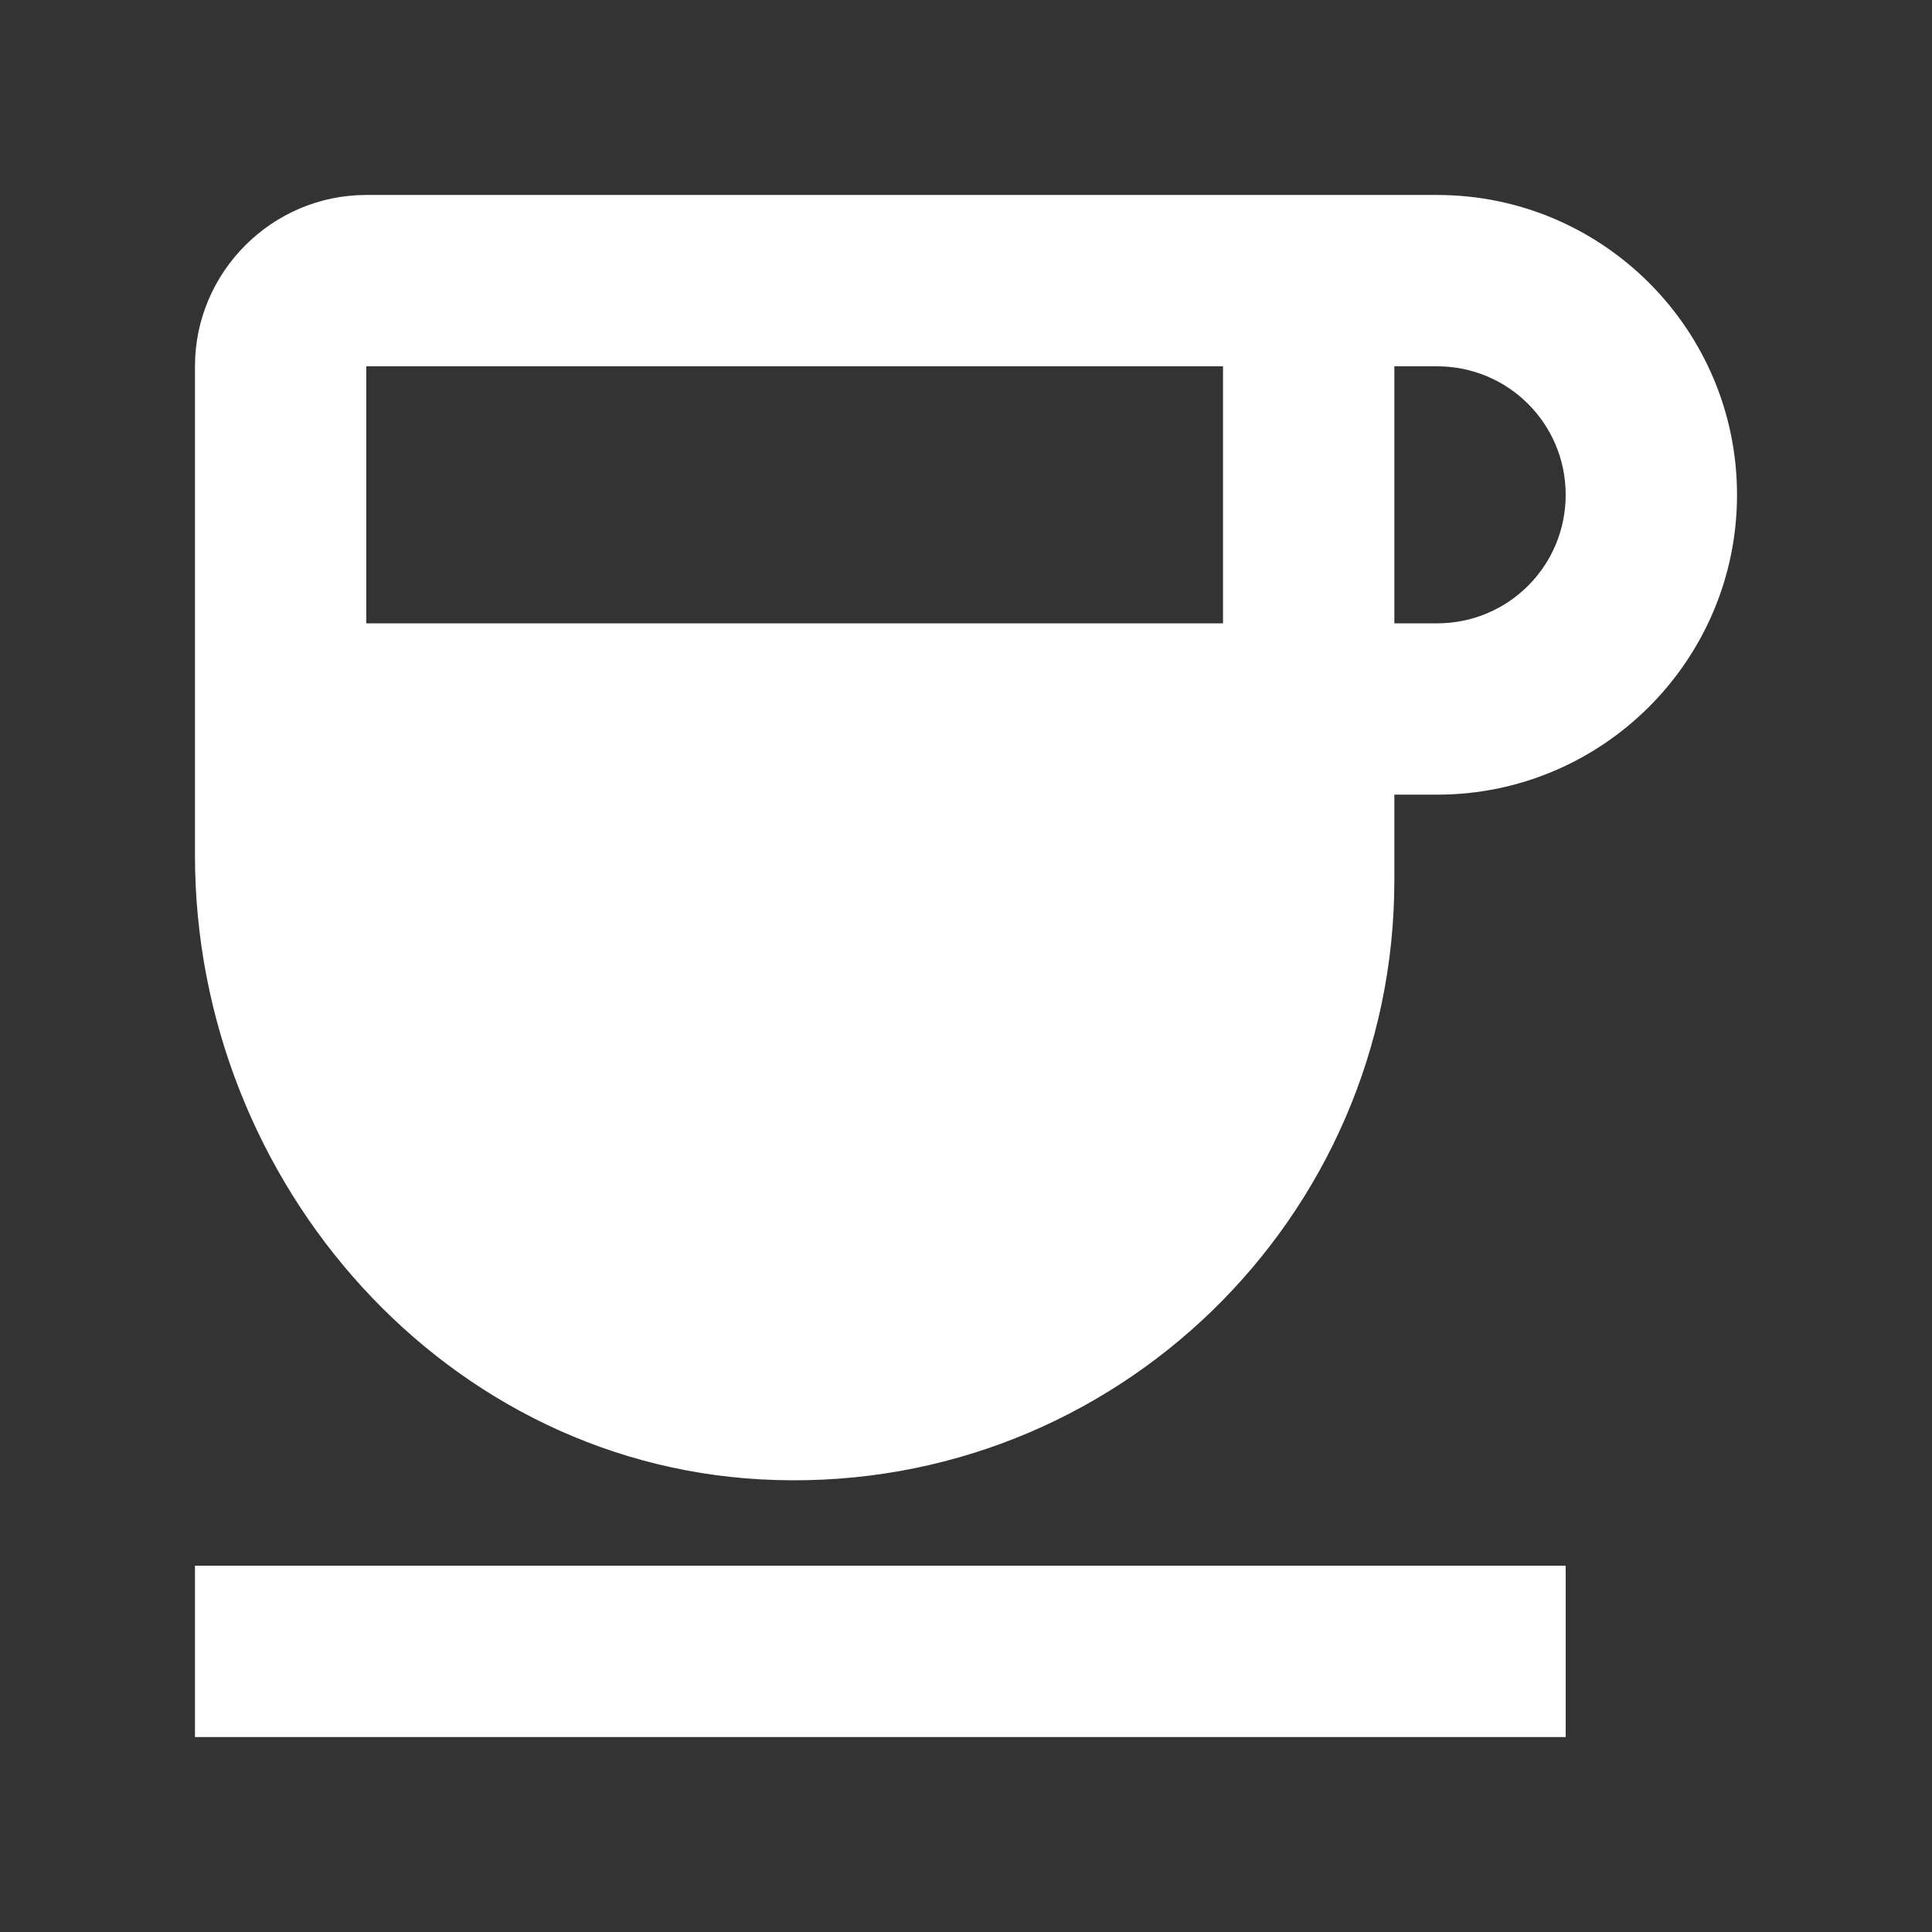 <svg width="109" height="109" viewBox="0 0 109 109" fill="none" xmlns="http://www.w3.org/2000/svg">
<rect x="0" y="0" width="109" height="109" fill="#333333" stroke="none"/>
<path d="M81.083 11H20.667C15.35 11 11 15.35 11 20.667V48.265C11 66.777 25.258 82.968 43.77 83.5C62.91 84.08 78.667 68.71 78.667 49.667V44.833H81.083C90.412 44.833 98 37.245 98 27.917C98 18.588 90.412 11 81.083 11ZM69 20.667V35.167H20.667V20.667H69ZM81.083 35.167H78.667V20.667H81.083C85.095 20.667 88.333 23.905 88.333 27.917C88.333 31.928 85.095 35.167 81.083 35.167ZM11 88.333H88.333V98H11V88.333Z" fill="white"/>
</svg>
